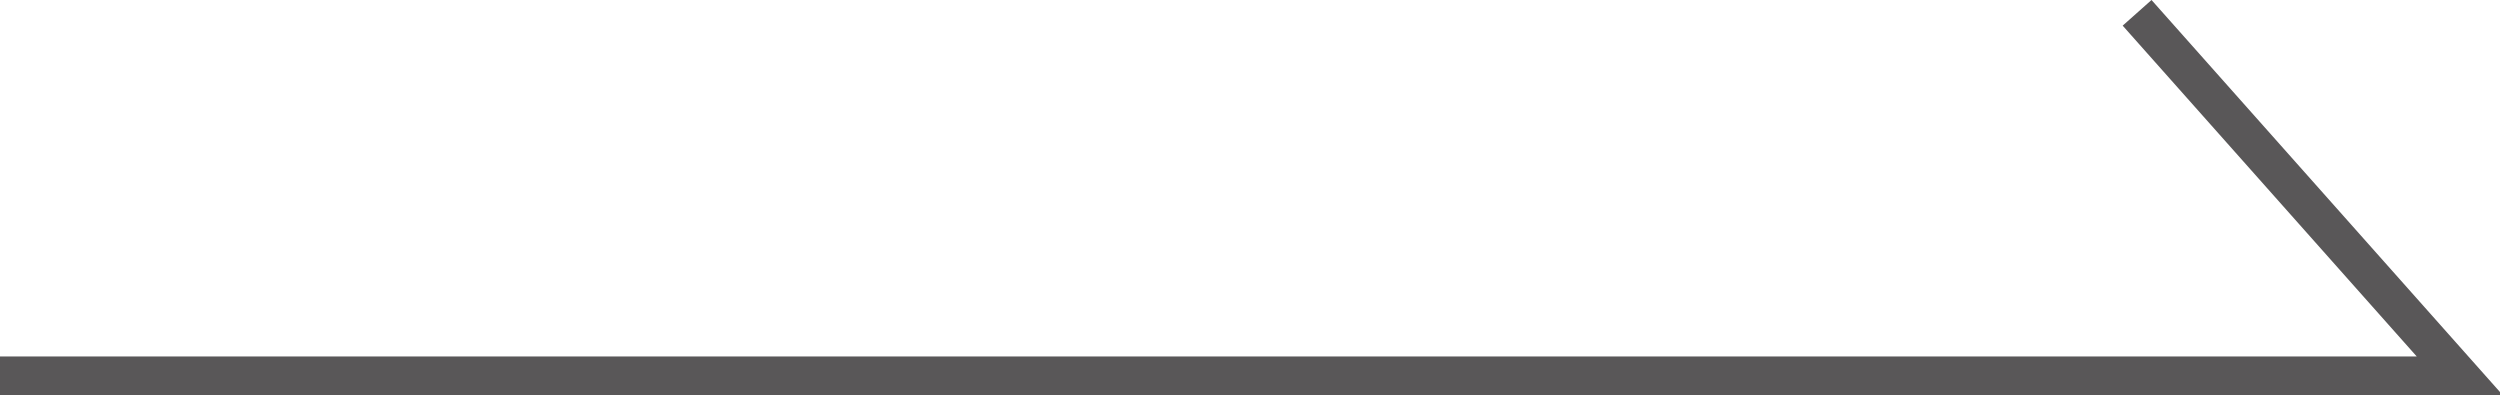 <?xml version="1.0" encoding="utf-8"?>
<!-- Generator: Adobe Illustrator 15.1.0, SVG Export Plug-In  -->
<!DOCTYPE svg PUBLIC "-//W3C//DTD SVG 1.1//EN" "http://www.w3.org/Graphics/SVG/1.1/DTD/svg11.dtd">
<svg version="1.1"
	 xmlns="http://www.w3.org/2000/svg" xmlns:xlink="http://www.w3.org/1999/xlink" xmlns:a="http://ns.adobe.com/AdobeSVGViewerExtensions/3.0/"
	 x="0px" y="0px" width="62px" height="10px" viewBox="0 0 62 10" enable-background="new 0 0 62 10" xml:space="preserve">
<defs>
</defs>
<polyline fill="none" stroke="#595758" stroke-width="0.957" stroke-miterlimit="10" points="0,9.318 61,9.318 53,0.318 "/>
</svg>
